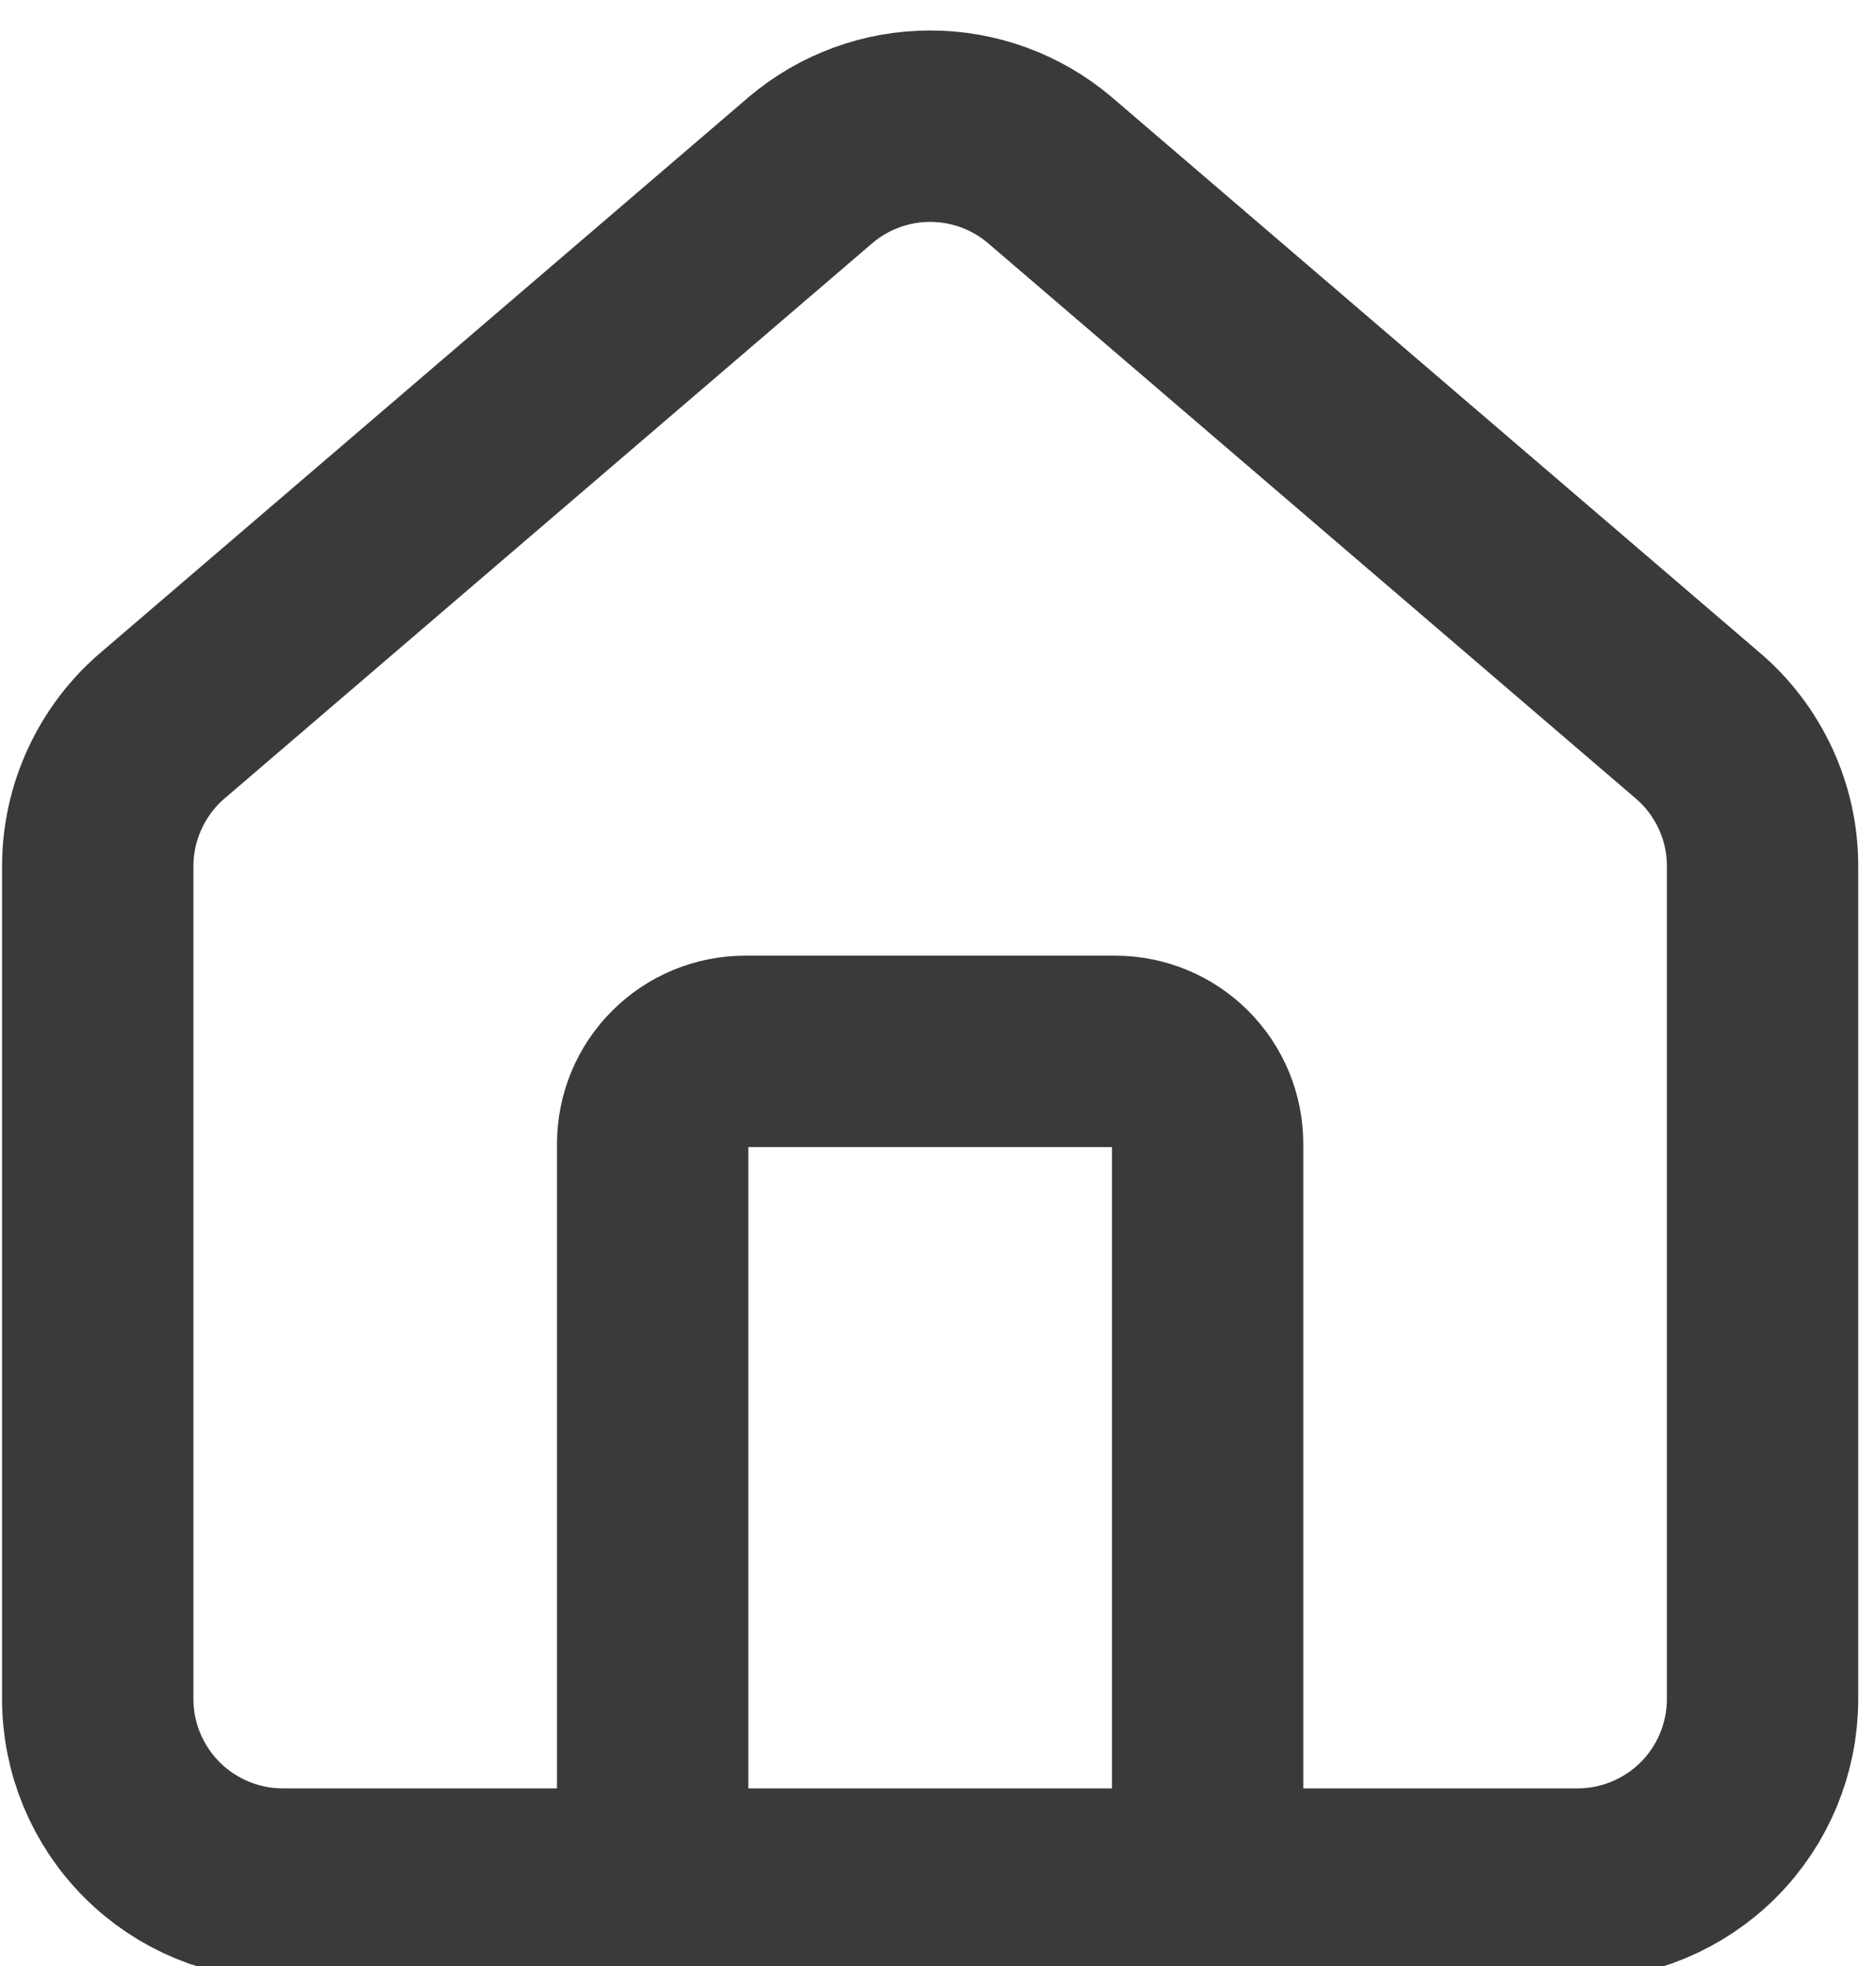 <svg width="21" height="22" viewBox="0 0 21 22" fill="none" xmlns="http://www.w3.org/2000/svg">
<path d="M13.518 21.083V12.8C13.518 12.525 13.409 12.262 13.215 12.068C13.021 11.874 12.758 11.765 12.483 11.765H8.342C8.067 11.765 7.804 11.874 7.61 12.068C7.415 12.262 7.306 12.525 7.306 12.8V21.083" stroke="#3A3A39" stroke-width="2.142" stroke-linecap="round" stroke-linejoin="round"/>
<path d="M1.094 9.694C1.094 9.393 1.16 9.095 1.287 8.822C1.414 8.549 1.598 8.306 1.828 8.112L9.076 1.901C9.45 1.585 9.923 1.412 10.412 1.412C10.902 1.412 11.375 1.585 11.749 1.901L18.996 8.112C19.227 8.306 19.411 8.549 19.538 8.822C19.665 9.095 19.731 9.393 19.73 9.694V19.012C19.73 19.561 19.512 20.088 19.124 20.476C18.736 20.864 18.209 21.083 17.66 21.083H3.165C2.616 21.083 2.089 20.864 1.701 20.476C1.313 20.088 1.094 19.561 1.094 19.012V9.694Z" stroke="#3A3A39" stroke-width="2.142" stroke-linecap="round" stroke-linejoin="round"/>
</svg>
